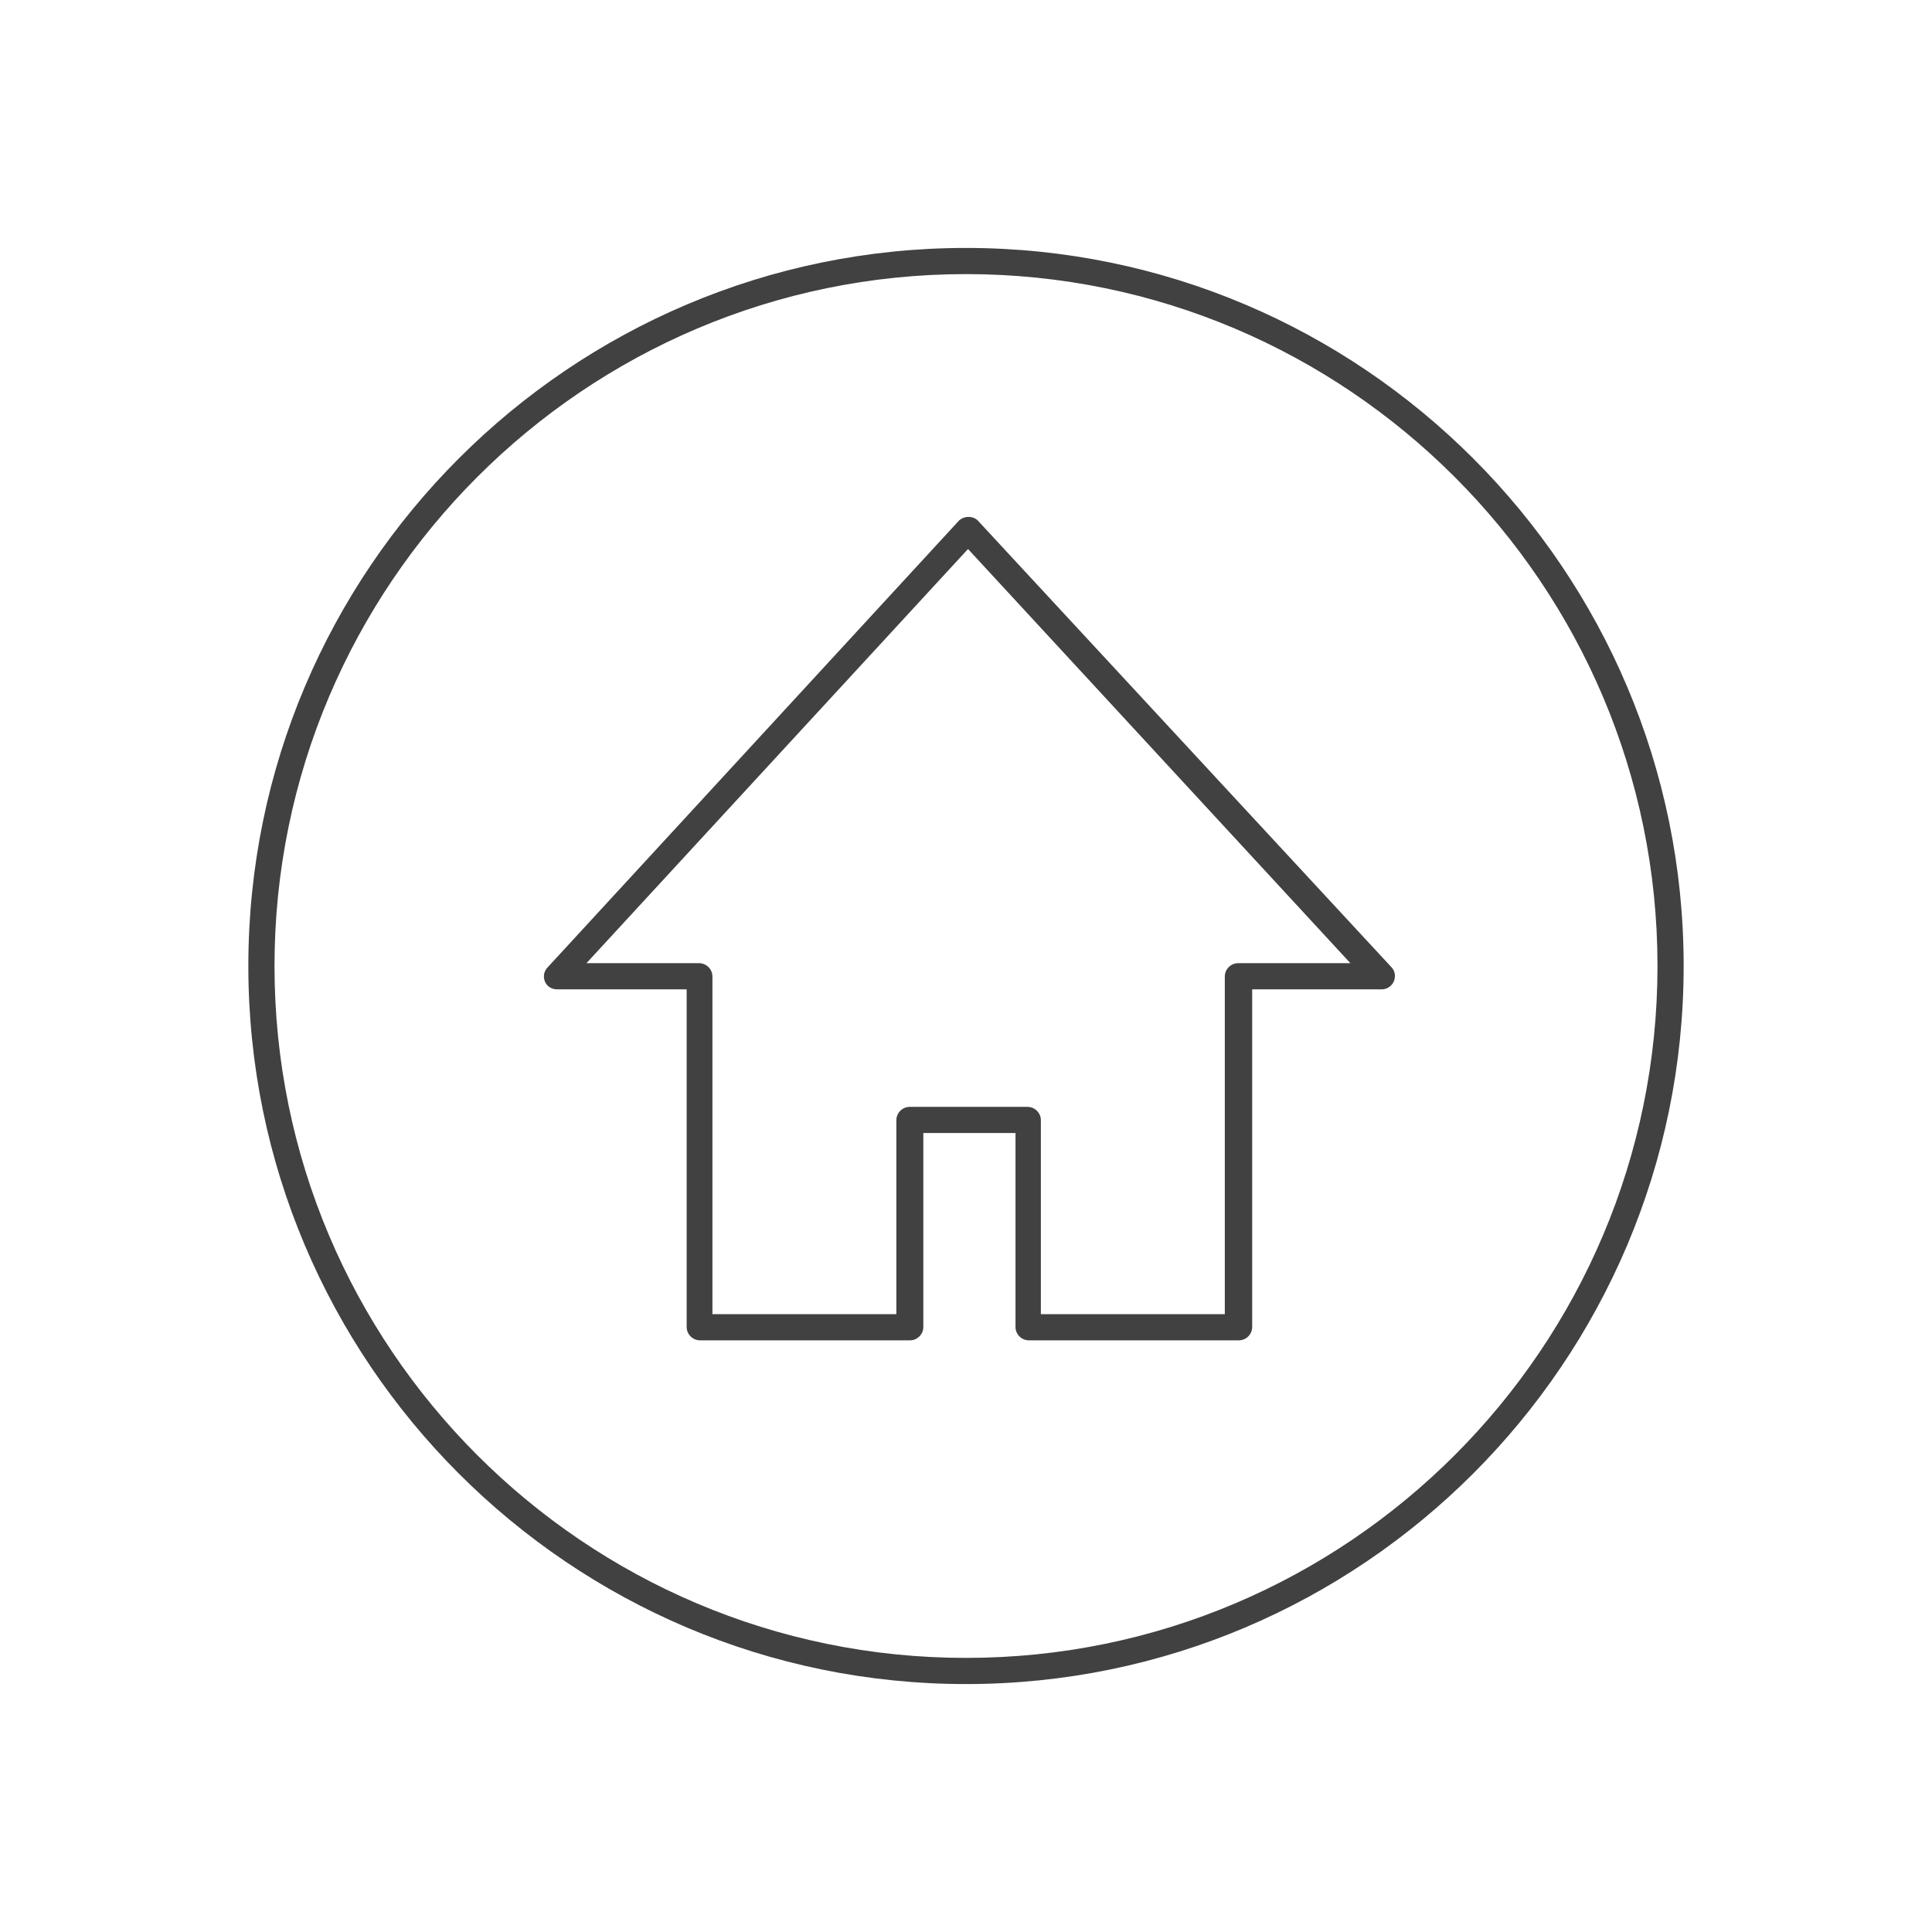 <?xml version="1.0" encoding="utf-8"?>
<!-- Generator: Adobe Illustrator 27.8.1, SVG Export Plug-In . SVG Version: 6.00 Build 0)  -->
<svg version="1.1" id="Layer_1" xmlns="http://www.w3.org/2000/svg" xmlns:xlink="http://www.w3.org/1999/xlink" x="0px" y="0px"
	 viewBox="0 0 48 48" style="enable-background:new 0 0 48 48;" xml:space="preserve">
<style type="text/css">
	.st0{fill:#414141;}
</style>
<g>
	<path class="st0" d="M24,6.16c-9.83,0-17.83,8-17.83,17.84c0,9.84,8,17.84,17.83,17.84s17.83-8,17.83-17.84
		C41.83,14.16,33.83,6.16,24,6.16z M24,41.19c-9.48,0-17.18-7.71-17.18-17.19c0-9.48,7.71-17.19,17.18-17.19S41.18,14.52,41.18,24
		C41.18,33.48,33.48,41.19,24,41.19z"/>
	<path class="st0" d="M24.3,12.94c-0.12-0.13-0.35-0.13-0.48,0L13.6,24.04c-0.09,0.1-0.11,0.23-0.06,0.35s0.17,0.19,0.3,0.19h3.22
		v8.39c0,0.18,0.15,0.33,0.33,0.33h5.22c0.18,0,0.33-0.15,0.33-0.33v-4.82h2.29v4.82c0,0.18,0.15,0.33,0.33,0.33h5.22
		c0.18,0,0.33-0.15,0.33-0.33v-8.39h3.22c0.13,0,0.25-0.08,0.3-0.2c0.05-0.12,0.03-0.26-0.06-0.35L24.3,12.94z M30.76,23.93
		c-0.18,0-0.33,0.15-0.33,0.33v8.39h-4.57v-4.82c0-0.18-0.15-0.33-0.33-0.33H22.6c-0.18,0-0.33,0.15-0.33,0.33v4.82h-4.57v-8.39
		c0-0.18-0.15-0.33-0.33-0.33h-2.8l9.48-10.29l9.5,10.29H30.76z"/>
</g>
</svg>
